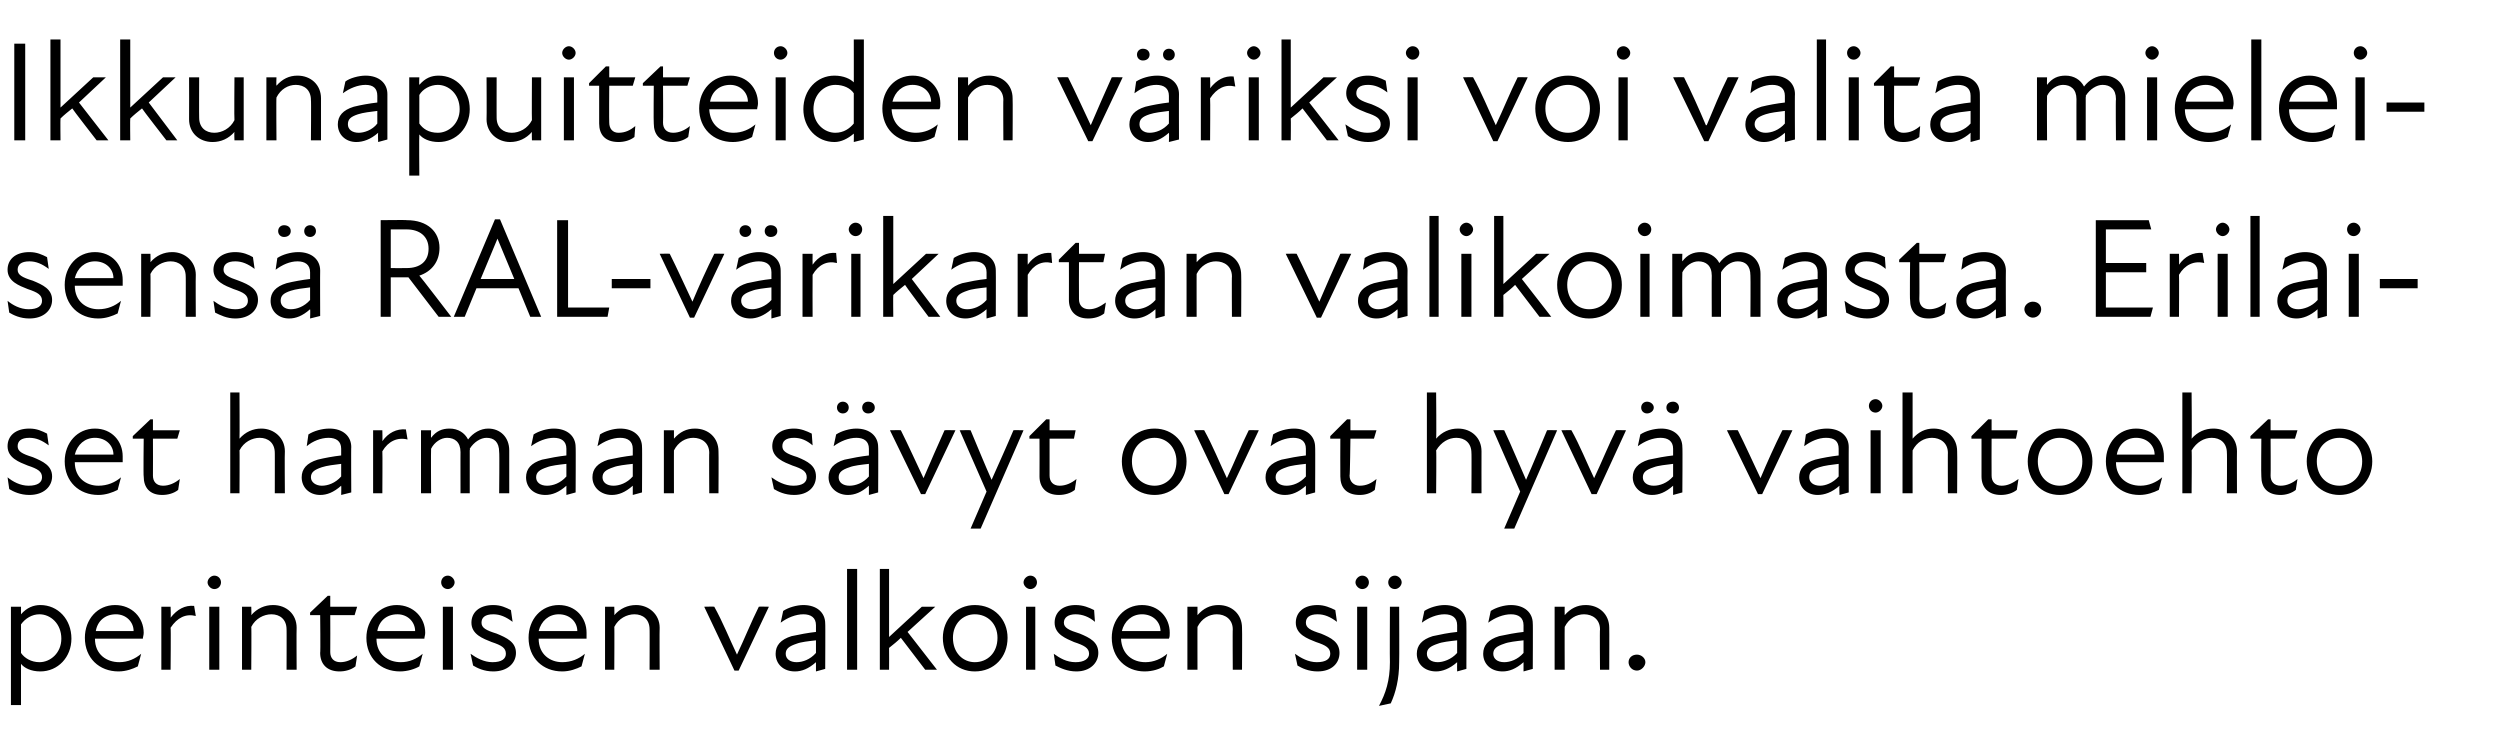 <?xml version="1.0" standalone="no"?>
<!DOCTYPE svg PUBLIC "-//W3C//DTD SVG 1.1//EN" "http://www.w3.org/Graphics/SVG/1.1/DTD/svg11.dtd">
<svg xmlns="http://www.w3.org/2000/svg" version="1.1" width="297.5px" height="89.3px" viewBox="0 -4 297.5 89.3" style="top:-4px">
  <desc>Ikkunapuitteiden v riksi voi valita mieleisens RAL v rikartan valikoimasta. Erilaiset harmaan s vyt ovat hyv vaihto...</desc>
  <defs/>
  <g id="Polygon234150">
    <path d="M 4.8 75.9 C 3.7 75.9 2.9 75.5 2.5 75 C 2.5 75.02 2.5 79.9 2.5 79.9 L 1.3 79.9 L 1.3 68.2 L 2.5 68.2 C 2.5 68.2 2.5 69.07 2.5 69.1 C 3.2 68.3 4 68 4.8 68 C 6.9 68 8.5 69.7 8.5 72 C 8.5 74.2 6.9 75.9 4.8 75.9 Z M 4.7 74.8 C 6 74.8 7.3 73.7 7.3 72 C 7.3 70.2 6 69.1 4.7 69.1 C 3.8 69.1 3 69.6 2.5 70.3 C 2.5 70.3 2.5 73.7 2.5 73.7 C 2.9 74.3 3.7 74.8 4.7 74.8 Z M 10.1 71.9 C 10.1 69.7 11.6 68 13.7 68 C 15.7 68 17.1 69.5 17.1 71.3 C 17.1 71.6 17 71.8 17 72 C 17 72 11.3 72 11.3 72 C 11.3 73.9 12.7 74.8 14.2 74.8 C 15.2 74.8 16.1 74.4 16.8 73.8 C 16.8 73.8 16.4 75.3 16.4 75.3 C 15.8 75.6 15 75.9 14.1 75.9 C 11.8 75.9 10.1 74.3 10.1 71.9 Z M 15.9 71.1 C 15.9 70 15 69.1 13.8 69.1 C 12.5 69.1 11.6 69.9 11.4 71.1 C 11.4 71.1 15.9 71.1 15.9 71.1 Z M 19.2 68.2 L 20.3 68.2 C 20.3 68.2 20.35 69.48 20.3 69.5 C 21.1 68.5 22 68 23.1 68.1 C 23.1 68.1 23.3 69.3 23.3 69.3 C 22.1 69 21.1 69.5 20.3 70.7 C 20.35 70.7 20.3 75.7 20.3 75.7 L 19.2 75.7 L 19.2 68.2 Z M 24.9 68.2 L 26.1 68.2 L 26.1 75.7 L 24.9 75.7 L 24.9 68.2 Z M 25.5 64.5 C 26 64.5 26.3 64.9 26.3 65.3 C 26.3 65.7 26 66.1 25.5 66.1 C 25.1 66.1 24.7 65.7 24.7 65.3 C 24.7 64.9 25.1 64.5 25.5 64.5 Z M 32.3 69.1 C 31.4 69.1 30.4 69.6 29.9 70.6 C 29.94 70.56 29.9 75.7 29.9 75.7 L 28.8 75.7 L 28.8 68.2 L 29.9 68.2 C 29.9 68.2 29.94 69.19 29.9 69.2 C 30.6 68.4 31.5 68 32.5 68 C 34.1 68 35.3 69.1 35.3 70.7 C 35.27 70.68 35.3 75.7 35.3 75.7 L 34.1 75.7 C 34.1 75.7 34.12 70.85 34.1 70.9 C 34.1 69.7 33.3 69.1 32.3 69.1 Z M 38.1 73.7 C 38.15 73.71 38.1 69.2 38.1 69.2 L 36.9 69.2 L 36.9 68.9 L 39 66.9 L 39.3 66.9 L 39.3 68.2 L 42.5 68.2 L 42.2 69.2 L 39.3 69.2 C 39.3 69.2 39.32 73.59 39.3 73.6 C 39.3 74.3 39.7 74.8 40.5 74.8 C 41.2 74.8 41.9 74.5 42.5 74 C 42.5 74 42.3 75.3 42.3 75.3 C 41.8 75.7 41.1 75.9 40.4 75.9 C 38.9 75.9 38.1 75 38.1 73.7 Z M 43.6 71.9 C 43.6 69.7 45.2 68 47.2 68 C 49.2 68 50.6 69.5 50.6 71.3 C 50.6 71.6 50.5 71.8 50.5 72 C 50.5 72 44.8 72 44.8 72 C 44.8 73.9 46.2 74.8 47.7 74.8 C 48.7 74.8 49.6 74.4 50.3 73.8 C 50.3 73.8 49.9 75.3 49.9 75.3 C 49.4 75.6 48.5 75.9 47.6 75.9 C 45.3 75.9 43.6 74.3 43.6 71.9 Z M 49.4 71.1 C 49.4 70 48.5 69.1 47.3 69.1 C 46 69.1 45.1 69.9 44.9 71.1 C 44.9 71.1 49.4 71.1 49.4 71.1 Z M 52.7 68.2 L 53.9 68.2 L 53.9 75.7 L 52.7 75.7 L 52.7 68.2 Z M 53.3 64.5 C 53.7 64.5 54.1 64.9 54.1 65.3 C 54.1 65.7 53.7 66.1 53.3 66.1 C 52.8 66.1 52.5 65.7 52.5 65.3 C 52.5 64.9 52.8 64.5 53.3 64.5 Z M 56.3 75.2 C 56.3 75.2 56 73.8 56 73.8 C 56.7 74.3 57.6 74.8 58.6 74.8 C 59.7 74.8 60.2 74.4 60.2 73.8 C 60.2 73.1 59.7 72.8 58.5 72.4 C 57.5 72 56.1 71.5 56.1 70.1 C 56.1 68.9 57 68 58.7 68 C 59.6 68 60.2 68.3 60.8 68.6 C 60.8 68.6 61 70 61 70 C 60.2 69.4 59.5 69.1 58.7 69.1 C 57.7 69.1 57.3 69.5 57.3 70.1 C 57.3 70.7 57.8 71 59.1 71.4 C 60.3 71.9 61.4 72.4 61.4 73.7 C 61.4 74.9 60.4 75.9 58.7 75.9 C 57.6 75.9 56.8 75.5 56.3 75.2 Z M 62.9 71.9 C 62.9 69.7 64.4 68 66.5 68 C 68.5 68 69.8 69.5 69.8 71.3 C 69.8 71.6 69.8 71.8 69.8 72 C 69.8 72 64.1 72 64.1 72 C 64.1 73.9 65.5 74.8 66.9 74.8 C 68 74.8 68.9 74.4 69.6 73.8 C 69.6 73.8 69.2 75.3 69.2 75.3 C 68.6 75.6 67.8 75.9 66.9 75.9 C 64.6 75.9 62.9 74.3 62.9 71.9 Z M 68.7 71.1 C 68.7 70 67.8 69.1 66.5 69.1 C 65.3 69.1 64.4 69.9 64.1 71.1 C 64.1 71.1 68.7 71.1 68.7 71.1 Z M 75.5 69.1 C 74.6 69.1 73.6 69.6 73.1 70.6 C 73.13 70.56 73.1 75.7 73.1 75.7 L 72 75.7 L 72 68.2 L 73.1 68.2 C 73.1 68.2 73.13 69.19 73.1 69.2 C 73.8 68.4 74.7 68 75.7 68 C 77.2 68 78.5 69.1 78.5 70.7 C 78.47 70.68 78.5 75.7 78.5 75.7 L 77.3 75.7 C 77.3 75.7 77.32 70.85 77.3 70.9 C 77.3 69.7 76.5 69.1 75.5 69.1 Z M 83.8 68.2 C 83.8 68.2 85.03 68.17 85 68.2 C 86 70 86.8 72 87.7 73.9 C 87.7 73.9 87.7 73.9 87.7 73.9 C 88.6 72 89.4 70 90.3 68.2 C 90.29 68.17 91.5 68.2 91.5 68.2 L 87.9 75.8 L 87.4 75.8 L 83.8 68.2 Z M 97.1 74.8 C 96.2 75.6 95.4 75.9 94.6 75.9 C 93.2 75.9 92.3 75 92.3 73.8 C 92.3 72.8 92.9 72.1 94.2 71.7 C 95.1 71.5 96.2 71.3 97.1 71.2 C 97.1 71.2 97.1 70.4 97.1 70.4 C 97.1 69.5 96.5 69.1 95.6 69.1 C 94.7 69.1 93.7 69.5 92.9 70.1 C 92.9 70.1 93.2 68.7 93.2 68.7 C 93.8 68.3 94.8 68 95.6 68 C 97.2 68 98.2 68.9 98.2 70.2 C 98.23 70.16 98.2 75.6 98.2 75.6 L 97.1 75.9 C 97.1 75.9 97.09 74.81 97.1 74.8 Z M 94.8 74.8 C 95.5 74.8 96.4 74.5 97.1 73.7 C 97.1 73.7 97.1 72.2 97.1 72.2 C 96.2 72.3 95.3 72.4 94.8 72.6 C 93.9 72.9 93.5 73.2 93.5 73.8 C 93.5 74.4 94 74.8 94.8 74.8 Z M 100.8 63.7 L 102 63.7 L 102 75.7 L 100.8 75.7 L 100.8 63.7 Z M 104.7 63.7 L 105.8 63.7 L 105.8 71.8 L 109.7 68.2 L 111.3 68.2 L 108 71.2 L 111.5 75.7 L 110.1 75.7 C 110.1 75.7 107.24 71.94 107.2 71.9 C 106.8 72.3 106.3 72.7 105.8 73.1 C 105.82 73.15 105.8 75.7 105.8 75.7 L 104.7 75.7 L 104.7 63.7 Z M 112.2 71.9 C 112.2 69.7 113.8 68 116 68 C 118.3 68 119.9 69.7 119.9 71.9 C 119.9 74.2 118.3 75.9 116 75.9 C 113.8 75.9 112.2 74.2 112.2 71.9 Z M 116 74.8 C 117.5 74.8 118.7 73.7 118.7 71.9 C 118.7 70.2 117.5 69.1 116 69.1 C 114.6 69.1 113.4 70.2 113.4 71.9 C 113.4 73.7 114.6 74.8 116 74.8 Z M 122.1 68.2 L 123.2 68.2 L 123.2 75.7 L 122.1 75.7 L 122.1 68.2 Z M 122.6 64.5 C 123.1 64.5 123.4 64.9 123.4 65.3 C 123.4 65.7 123.1 66.1 122.6 66.1 C 122.2 66.1 121.8 65.7 121.8 65.3 C 121.8 64.9 122.2 64.5 122.6 64.5 Z M 125.6 75.2 C 125.6 75.2 125.4 73.8 125.4 73.8 C 126.1 74.3 126.9 74.8 128 74.8 C 129 74.8 129.6 74.4 129.6 73.8 C 129.6 73.1 129 72.8 127.8 72.4 C 126.9 72 125.5 71.5 125.5 70.1 C 125.5 68.9 126.4 68 128 68 C 128.9 68 129.6 68.3 130.2 68.6 C 130.2 68.6 130.3 70 130.3 70 C 129.6 69.4 128.8 69.1 128 69.1 C 127.1 69.1 126.6 69.5 126.6 70.1 C 126.6 70.7 127.2 71 128.5 71.4 C 129.7 71.9 130.7 72.4 130.7 73.7 C 130.7 74.9 129.7 75.9 128.1 75.9 C 127 75.9 126.2 75.5 125.6 75.2 Z M 132.3 71.9 C 132.3 69.7 133.8 68 135.9 68 C 137.9 68 139.2 69.5 139.2 71.3 C 139.2 71.6 139.2 71.8 139.1 72 C 139.1 72 133.4 72 133.4 72 C 133.5 73.9 134.8 74.8 136.3 74.8 C 137.3 74.8 138.2 74.4 138.9 73.8 C 138.9 73.8 138.5 75.3 138.5 75.3 C 138 75.6 137.2 75.9 136.2 75.9 C 134 75.9 132.3 74.3 132.3 71.9 Z M 138.1 71.1 C 138.1 70 137.2 69.1 135.9 69.1 C 134.7 69.1 133.8 69.9 133.5 71.1 C 133.5 71.1 138.1 71.1 138.1 71.1 Z M 144.8 69.1 C 143.9 69.1 143 69.6 142.5 70.6 C 142.49 70.56 142.5 75.7 142.5 75.7 L 141.3 75.7 L 141.3 68.2 L 142.5 68.2 C 142.5 68.2 142.49 69.19 142.5 69.2 C 143.2 68.4 144 68 145 68 C 146.6 68 147.8 69.1 147.8 70.7 C 147.83 70.68 147.8 75.7 147.8 75.7 L 146.7 75.7 C 146.7 75.7 146.67 70.85 146.7 70.9 C 146.7 69.7 145.8 69.1 144.8 69.1 Z M 154.4 75.2 C 154.4 75.2 154.1 73.8 154.1 73.8 C 154.8 74.3 155.7 74.8 156.7 74.8 C 157.8 74.8 158.3 74.4 158.3 73.8 C 158.3 73.1 157.8 72.8 156.6 72.4 C 155.6 72 154.2 71.5 154.2 70.1 C 154.2 68.9 155.1 68 156.8 68 C 157.6 68 158.3 68.3 158.9 68.6 C 158.9 68.6 159.1 70 159.1 70 C 158.3 69.4 157.6 69.1 156.8 69.1 C 155.8 69.1 155.4 69.5 155.4 70.1 C 155.4 70.7 155.9 71 157.2 71.4 C 158.4 71.9 159.4 72.4 159.4 73.7 C 159.4 74.9 158.5 75.9 156.8 75.9 C 155.7 75.9 154.9 75.5 154.4 75.2 Z M 161.5 68.2 L 162.7 68.2 L 162.7 75.7 L 161.5 75.7 L 161.5 68.2 Z M 162.1 64.5 C 162.6 64.5 162.9 64.9 162.9 65.3 C 162.9 65.7 162.6 66.1 162.1 66.1 C 161.7 66.1 161.3 65.7 161.3 65.3 C 161.3 64.9 161.7 64.5 162.1 64.5 Z M 165.2 65.3 C 165.2 64.9 165.5 64.5 166 64.5 C 166.4 64.5 166.8 64.9 166.8 65.3 C 166.8 65.7 166.4 66.1 166 66.1 C 165.5 66.1 165.2 65.7 165.2 65.3 Z M 165.4 74.8 C 165.37 74.83 165.4 68.2 165.4 68.2 L 166.5 68.2 C 166.5 68.2 166.53 74.83 166.5 74.8 C 166.5 76.8 166.1 78.4 165.5 79.7 C 165.5 79.7 164.1 80 164.1 80 C 164.9 78.5 165.4 77 165.4 74.8 Z M 173.4 74.8 C 172.5 75.6 171.6 75.9 170.9 75.9 C 169.5 75.9 168.6 75 168.6 73.8 C 168.6 72.8 169.2 72.1 170.5 71.7 C 171.4 71.5 172.4 71.3 173.4 71.2 C 173.4 71.2 173.4 70.4 173.4 70.4 C 173.4 69.5 172.8 69.1 171.9 69.1 C 171 69.1 170 69.5 169.2 70.1 C 169.2 70.1 169.5 68.7 169.5 68.7 C 170.1 68.3 171.1 68 171.9 68 C 173.5 68 174.5 68.9 174.5 70.2 C 174.52 70.16 174.5 75.6 174.5 75.6 L 173.4 75.9 C 173.4 75.9 173.38 74.81 173.4 74.8 Z M 171.1 74.8 C 171.7 74.8 172.7 74.5 173.4 73.7 C 173.4 73.7 173.4 72.2 173.4 72.2 C 172.5 72.3 171.6 72.4 171.1 72.6 C 170.2 72.9 169.8 73.2 169.8 73.8 C 169.8 74.4 170.3 74.8 171.1 74.8 Z M 181.3 74.8 C 180.4 75.6 179.6 75.9 178.8 75.9 C 177.4 75.9 176.5 75 176.5 73.8 C 176.5 72.8 177.1 72.1 178.4 71.7 C 179.3 71.5 180.4 71.3 181.3 71.2 C 181.3 71.2 181.3 70.4 181.3 70.4 C 181.3 69.5 180.7 69.1 179.8 69.1 C 178.9 69.1 177.9 69.5 177.1 70.1 C 177.1 70.1 177.4 68.7 177.4 68.7 C 178 68.3 179 68 179.8 68 C 181.4 68 182.4 68.9 182.4 70.2 C 182.43 70.16 182.4 75.6 182.4 75.6 L 181.3 75.9 C 181.3 75.9 181.29 74.81 181.3 74.8 Z M 179 74.8 C 179.7 74.8 180.6 74.5 181.3 73.7 C 181.3 73.7 181.3 72.2 181.3 72.2 C 180.4 72.3 179.5 72.4 179 72.6 C 178.1 72.9 177.7 73.2 177.7 73.8 C 177.7 74.4 178.2 74.8 179 74.8 Z M 188.5 69.1 C 187.6 69.1 186.7 69.6 186.2 70.6 C 186.18 70.56 186.2 75.7 186.2 75.7 L 185 75.7 L 185 68.2 L 186.2 68.2 C 186.2 68.2 186.18 69.19 186.2 69.2 C 186.9 68.4 187.7 68 188.7 68 C 190.3 68 191.5 69.1 191.5 70.7 C 191.52 70.68 191.5 75.7 191.5 75.7 L 190.4 75.7 C 190.4 75.7 190.36 70.85 190.4 70.9 C 190.4 69.7 189.5 69.1 188.5 69.1 Z M 193.8 74.8 C 193.8 74.3 194.2 73.9 194.8 73.9 C 195.3 73.9 195.8 74.3 195.8 74.8 C 195.8 75.3 195.3 75.8 194.8 75.8 C 194.2 75.8 193.8 75.3 193.8 74.8 Z " stroke="none" fill="#000"/>
  </g>
  <g id="Polygon234149">
    <path d="M 1.1 54.2 C 1.1 54.2 0.9 52.8 0.9 52.8 C 1.5 53.3 2.4 53.8 3.4 53.8 C 4.5 53.8 5 53.4 5 52.8 C 5 52.1 4.5 51.8 3.3 51.4 C 2.3 51 0.9 50.5 0.9 49.1 C 0.9 47.9 1.8 47 3.5 47 C 4.4 47 5 47.3 5.6 47.6 C 5.6 47.6 5.8 49 5.8 49 C 5 48.4 4.3 48.1 3.5 48.1 C 2.5 48.1 2.1 48.5 2.1 49.1 C 2.1 49.7 2.6 50 3.9 50.4 C 5.1 50.9 6.2 51.4 6.2 52.7 C 6.2 53.9 5.2 54.9 3.5 54.9 C 2.4 54.9 1.6 54.5 1.1 54.2 Z M 7.7 50.9 C 7.7 48.7 9.2 47 11.3 47 C 13.3 47 14.6 48.5 14.6 50.3 C 14.6 50.6 14.6 50.8 14.6 51 C 14.6 51 8.9 51 8.9 51 C 8.9 52.9 10.3 53.8 11.7 53.8 C 12.8 53.8 13.7 53.4 14.4 52.8 C 14.4 52.8 14 54.3 14 54.3 C 13.4 54.6 12.6 54.9 11.7 54.9 C 9.4 54.9 7.7 53.3 7.7 50.9 Z M 13.5 50.1 C 13.5 49 12.6 48.1 11.3 48.1 C 10.1 48.1 9.2 48.9 8.9 50.1 C 8.9 50.1 13.5 50.1 13.5 50.1 Z M 17.1 52.7 C 17.05 52.71 17.1 48.2 17.1 48.2 L 15.8 48.2 L 15.8 47.9 L 17.9 45.9 L 18.2 45.9 L 18.2 47.2 L 21.4 47.2 L 21.1 48.2 L 18.2 48.2 C 18.2 48.2 18.22 52.59 18.2 52.6 C 18.2 53.3 18.6 53.8 19.4 53.8 C 20.1 53.8 20.8 53.5 21.4 53 C 21.4 53 21.2 54.3 21.2 54.3 C 20.7 54.7 20 54.9 19.3 54.9 C 17.8 54.9 17.1 54 17.1 52.7 Z M 30.9 48.1 C 30 48.1 29 48.6 28.5 49.6 C 28.53 49.56 28.5 54.7 28.5 54.7 L 27.4 54.7 L 27.4 42.7 L 28.5 42.7 C 28.5 42.7 28.53 48.19 28.5 48.2 C 29.2 47.4 30.1 47 31.1 47 C 32.6 47 33.9 48.1 33.9 49.7 C 33.86 49.68 33.9 54.7 33.9 54.7 L 32.7 54.7 C 32.7 54.7 32.71 49.85 32.7 49.9 C 32.7 48.7 31.9 48.1 30.9 48.1 Z M 40.6 53.8 C 39.7 54.6 38.9 54.9 38.1 54.9 C 36.8 54.9 35.9 54 35.9 52.8 C 35.9 51.8 36.5 51.1 37.8 50.7 C 38.6 50.5 39.7 50.3 40.6 50.2 C 40.6 50.2 40.6 49.4 40.6 49.4 C 40.6 48.5 40 48.1 39.1 48.1 C 38.2 48.1 37.2 48.5 36.5 49.1 C 36.5 49.1 36.7 47.7 36.7 47.7 C 37.3 47.3 38.3 47 39.2 47 C 40.8 47 41.8 47.9 41.8 49.2 C 41.77 49.16 41.8 54.6 41.8 54.6 L 40.6 54.9 C 40.6 54.9 40.63 53.81 40.6 53.8 Z M 38.3 53.8 C 39 53.8 39.9 53.5 40.6 52.7 C 40.6 52.7 40.6 51.2 40.6 51.2 C 39.8 51.3 38.9 51.4 38.3 51.6 C 37.4 51.9 37 52.2 37 52.8 C 37 53.4 37.6 53.8 38.3 53.8 Z M 44.4 47.2 L 45.5 47.2 C 45.5 47.2 45.53 48.48 45.5 48.5 C 46.2 47.5 47.2 47 48.3 47.1 C 48.3 47.1 48.5 48.3 48.5 48.3 C 47.3 48 46.2 48.5 45.5 49.7 C 45.53 49.7 45.5 54.7 45.5 54.7 L 44.4 54.7 L 44.4 47.2 Z M 50.1 47.2 L 51.3 47.2 C 51.3 47.2 51.27 48.1 51.3 48.1 C 51.9 47.3 52.6 47 53.5 47 C 54.5 47 55.3 47.5 55.7 48.3 C 56.3 47.5 57.2 47 58.1 47 C 59.5 47 60.6 48 60.6 49.6 C 60.6 49.6 60.6 54.7 60.6 54.7 L 59.4 54.7 C 59.4 54.7 59.45 49.77 59.4 49.8 C 59.4 48.6 58.8 48.1 57.9 48.1 C 57.2 48.1 56.4 48.6 55.9 49.4 C 55.95 49.41 55.9 49.6 55.9 49.6 L 55.9 54.7 L 54.8 54.7 C 54.8 54.7 54.79 49.77 54.8 49.8 C 54.8 48.6 54.1 48.1 53.2 48.1 C 52.5 48.1 51.7 48.6 51.3 49.4 C 51.27 49.45 51.3 54.7 51.3 54.7 L 50.1 54.7 L 50.1 47.2 Z M 67.4 53.8 C 66.5 54.6 65.7 54.9 64.9 54.9 C 63.5 54.9 62.6 54 62.6 52.8 C 62.6 51.8 63.2 51.1 64.5 50.7 C 65.4 50.5 66.5 50.3 67.4 50.2 C 67.4 50.2 67.4 49.4 67.4 49.4 C 67.4 48.5 66.8 48.1 65.9 48.1 C 65 48.1 64 48.5 63.2 49.1 C 63.2 49.1 63.5 47.7 63.5 47.7 C 64.1 47.3 65.1 47 65.9 47 C 67.5 47 68.5 47.9 68.5 49.2 C 68.53 49.16 68.5 54.6 68.5 54.6 L 67.4 54.9 C 67.4 54.9 67.39 53.81 67.4 53.8 Z M 65.1 53.8 C 65.8 53.8 66.7 53.5 67.4 52.7 C 67.4 52.7 67.4 51.2 67.4 51.2 C 66.5 51.3 65.6 51.4 65.1 51.6 C 64.2 51.9 63.8 52.2 63.8 52.8 C 63.8 53.4 64.3 53.8 65.1 53.8 Z M 75.3 53.8 C 74.4 54.6 73.6 54.9 72.8 54.9 C 71.5 54.9 70.5 54 70.5 52.8 C 70.5 51.8 71.1 51.1 72.4 50.7 C 73.3 50.5 74.4 50.3 75.3 50.2 C 75.3 50.2 75.3 49.4 75.3 49.4 C 75.3 48.5 74.7 48.1 73.8 48.1 C 72.9 48.1 71.9 48.5 71.1 49.1 C 71.1 49.1 71.4 47.7 71.4 47.7 C 72 47.3 73 47 73.8 47 C 75.4 47 76.4 47.9 76.4 49.2 C 76.43 49.16 76.4 54.6 76.4 54.6 L 75.3 54.9 C 75.3 54.9 75.29 53.81 75.3 53.8 Z M 73 53.8 C 73.7 53.8 74.6 53.5 75.3 52.7 C 75.3 52.7 75.3 51.2 75.3 51.2 C 74.4 51.3 73.5 51.4 73 51.6 C 72.1 51.9 71.7 52.2 71.7 52.8 C 71.7 53.4 72.2 53.8 73 53.8 Z M 82.5 48.1 C 81.6 48.1 80.7 48.6 80.2 49.6 C 80.19 49.56 80.2 54.7 80.2 54.7 L 79 54.7 L 79 47.2 L 80.2 47.2 C 80.2 47.2 80.19 48.19 80.2 48.2 C 80.9 47.4 81.7 47 82.7 47 C 84.3 47 85.5 48.1 85.5 49.7 C 85.53 49.68 85.5 54.7 85.5 54.7 L 84.4 54.7 C 84.4 54.7 84.37 49.85 84.4 49.9 C 84.4 48.7 83.5 48.1 82.5 48.1 Z M 92.1 54.2 C 92.1 54.2 91.8 52.8 91.8 52.8 C 92.5 53.3 93.4 53.8 94.4 53.8 C 95.5 53.8 96 53.4 96 52.8 C 96 52.1 95.5 51.8 94.3 51.4 C 93.3 51 91.9 50.5 91.9 49.1 C 91.9 47.9 92.8 47 94.5 47 C 95.3 47 96 47.3 96.6 47.6 C 96.6 47.6 96.7 49 96.7 49 C 96 48.4 95.3 48.1 94.5 48.1 C 93.5 48.1 93.1 48.5 93.1 49.1 C 93.1 49.7 93.6 50 94.9 50.4 C 96.1 50.9 97.1 51.4 97.1 52.7 C 97.1 53.9 96.2 54.9 94.5 54.9 C 93.4 54.9 92.6 54.5 92.1 54.2 Z M 103.4 53.8 C 102.5 54.6 101.7 54.9 100.9 54.9 C 99.6 54.9 98.6 54 98.6 52.8 C 98.6 51.8 99.2 51.1 100.5 50.7 C 101.4 50.5 102.5 50.3 103.4 50.2 C 103.4 50.2 103.4 49.4 103.4 49.4 C 103.4 48.5 102.8 48.1 101.9 48.1 C 101 48.1 100 48.5 99.2 49.1 C 99.2 49.1 99.5 47.7 99.5 47.7 C 100.1 47.3 101.1 47 101.9 47 C 103.5 47 104.5 47.9 104.5 49.2 C 104.53 49.16 104.5 54.6 104.5 54.6 L 103.4 54.9 C 103.4 54.9 103.39 53.81 103.4 53.8 Z M 100.3 43.8 C 100.7 43.8 101 44.1 101 44.5 C 101 44.9 100.7 45.2 100.3 45.2 C 99.9 45.2 99.6 44.9 99.6 44.5 C 99.6 44.1 99.9 43.8 100.3 43.8 Z M 101.1 53.8 C 101.8 53.8 102.7 53.5 103.4 52.7 C 103.4 52.7 103.4 51.2 103.4 51.2 C 102.5 51.3 101.6 51.4 101.1 51.6 C 100.2 51.9 99.8 52.2 99.8 52.8 C 99.8 53.4 100.3 53.8 101.1 53.8 Z M 103.3 43.8 C 103.8 43.8 104.1 44.1 104.1 44.5 C 104.1 44.9 103.8 45.2 103.3 45.2 C 102.9 45.2 102.6 44.9 102.6 44.5 C 102.6 44.1 102.9 43.8 103.3 43.8 Z M 105.9 47.2 C 105.9 47.2 107.18 47.17 107.2 47.2 C 108.1 49 109 51 109.9 52.9 C 109.9 52.9 109.9 52.9 109.9 52.9 C 110.7 51 111.6 49 112.4 47.2 C 112.44 47.17 113.7 47.2 113.7 47.2 L 110.1 54.8 L 109.6 54.8 L 105.9 47.2 Z M 117.4 54.5 L 114.2 47.2 C 114.2 47.2 115.48 47.17 115.5 47.2 C 116.3 49.1 117.2 51.3 118 53.1 C 118.8 51.3 119.8 49.1 120.6 47.2 C 120.58 47.17 121.8 47.2 121.8 47.2 L 116.7 58.9 L 115.5 58.9 L 117.4 54.5 Z M 123.7 52.7 C 123.72 52.71 123.7 48.2 123.7 48.2 L 122.5 48.2 L 122.5 47.9 L 124.5 45.9 L 124.9 45.9 L 124.9 47.2 L 128 47.2 L 127.8 48.2 L 124.9 48.2 C 124.9 48.2 124.9 52.59 124.9 52.6 C 124.9 53.3 125.3 53.8 126.1 53.8 C 126.8 53.8 127.5 53.5 128.1 53 C 128.1 53 127.9 54.3 127.9 54.3 C 127.4 54.7 126.7 54.9 126 54.9 C 124.5 54.9 123.7 54 123.7 52.7 Z M 133.5 50.9 C 133.5 48.7 135.1 47 137.4 47 C 139.6 47 141.2 48.7 141.2 50.9 C 141.2 53.2 139.6 54.9 137.4 54.9 C 135.1 54.9 133.5 53.2 133.5 50.9 Z M 137.4 53.8 C 138.8 53.8 140 52.7 140 50.9 C 140 49.2 138.8 48.1 137.4 48.1 C 135.9 48.1 134.7 49.2 134.7 50.9 C 134.7 52.7 135.9 53.8 137.4 53.8 Z M 142.1 47.2 C 142.1 47.2 143.34 47.17 143.3 47.2 C 144.3 49 145.1 51 146 52.9 C 146 52.9 146 52.9 146 52.9 C 146.9 51 147.7 49 148.6 47.2 C 148.6 47.17 149.8 47.2 149.8 47.2 L 146.2 54.8 L 145.7 54.8 L 142.1 47.2 Z M 155.4 53.8 C 154.5 54.6 153.7 54.9 152.9 54.9 C 151.6 54.9 150.6 54 150.6 52.8 C 150.6 51.8 151.2 51.1 152.5 50.7 C 153.4 50.5 154.5 50.3 155.4 50.2 C 155.4 50.2 155.4 49.4 155.4 49.4 C 155.4 48.5 154.8 48.1 153.9 48.1 C 153 48.1 152 48.5 151.2 49.1 C 151.2 49.1 151.5 47.7 151.5 47.7 C 152.1 47.3 153.1 47 154 47 C 155.5 47 156.5 47.9 156.5 49.2 C 156.53 49.16 156.5 54.6 156.5 54.6 L 155.4 54.9 C 155.4 54.9 155.4 53.81 155.4 53.8 Z M 153.1 53.8 C 153.8 53.8 154.7 53.5 155.4 52.7 C 155.4 52.7 155.4 51.2 155.4 51.2 C 154.5 51.3 153.6 51.4 153.1 51.6 C 152.2 51.9 151.8 52.2 151.8 52.8 C 151.8 53.4 152.3 53.8 153.1 53.8 Z M 159.5 52.7 C 159.48 52.71 159.5 48.2 159.5 48.2 L 158.3 48.2 L 158.3 47.9 L 160.3 45.9 L 160.7 45.9 L 160.7 47.2 L 163.8 47.2 L 163.5 48.2 L 160.7 48.2 C 160.7 48.2 160.65 52.59 160.6 52.6 C 160.6 53.3 161.1 53.8 161.8 53.8 C 162.6 53.8 163.2 53.5 163.8 53 C 163.8 53 163.6 54.3 163.6 54.3 C 163.1 54.7 162.5 54.9 161.8 54.9 C 160.2 54.9 159.5 54 159.5 52.7 Z M 173.3 48.1 C 172.4 48.1 171.5 48.6 170.9 49.6 C 170.95 49.56 170.9 54.7 170.9 54.7 L 169.8 54.7 L 169.8 42.7 L 170.9 42.7 C 170.9 42.7 170.95 48.19 170.9 48.2 C 171.6 47.4 172.5 47 173.5 47 C 175.1 47 176.3 48.1 176.3 49.7 C 176.29 49.68 176.3 54.7 176.3 54.7 L 175.1 54.7 C 175.1 54.7 175.13 49.85 175.1 49.9 C 175.1 48.7 174.3 48.1 173.3 48.1 Z M 180.9 54.5 L 177.7 47.2 C 177.7 47.2 179.01 47.17 179 47.2 C 179.9 49.1 180.8 51.3 181.6 53.1 C 182.4 51.3 183.3 49.1 184.1 47.2 C 184.11 47.17 185.3 47.2 185.3 47.2 L 180.2 58.9 L 179 58.9 L 180.9 54.5 Z M 185.8 47.2 C 185.8 47.2 187.05 47.17 187 47.2 C 188 49 188.8 51 189.7 52.9 C 189.7 52.9 189.7 52.9 189.7 52.9 C 190.6 51 191.4 49 192.3 47.2 C 192.3 47.17 193.5 47.2 193.5 47.2 L 190 54.8 L 189.4 54.8 L 185.8 47.2 Z M 199.1 53.8 C 198.2 54.6 197.4 54.9 196.6 54.9 C 195.3 54.9 194.3 54 194.3 52.8 C 194.3 51.8 194.9 51.1 196.2 50.7 C 197.1 50.5 198.2 50.3 199.1 50.2 C 199.1 50.2 199.1 49.4 199.1 49.4 C 199.1 48.5 198.5 48.1 197.6 48.1 C 196.7 48.1 195.7 48.5 194.9 49.1 C 194.9 49.1 195.2 47.7 195.2 47.7 C 195.8 47.3 196.8 47 197.7 47 C 199.2 47 200.2 47.9 200.2 49.2 C 200.24 49.16 200.2 54.6 200.2 54.6 L 199.1 54.9 C 199.1 54.9 199.1 53.81 199.1 53.8 Z M 196 43.8 C 196.4 43.8 196.8 44.1 196.8 44.5 C 196.8 44.9 196.4 45.2 196 45.2 C 195.6 45.2 195.3 44.9 195.3 44.5 C 195.3 44.1 195.6 43.8 196 43.8 Z M 196.8 53.8 C 197.5 53.8 198.4 53.5 199.1 52.7 C 199.1 52.7 199.1 51.2 199.1 51.2 C 198.3 51.3 197.3 51.4 196.8 51.6 C 195.9 51.9 195.5 52.2 195.5 52.8 C 195.5 53.4 196 53.8 196.8 53.8 Z M 199.1 43.8 C 199.5 43.8 199.8 44.1 199.8 44.5 C 199.8 44.9 199.5 45.2 199.1 45.2 C 198.6 45.2 198.3 44.9 198.3 44.5 C 198.3 44.1 198.6 43.8 199.1 43.8 Z M 205.5 47.2 C 205.5 47.2 206.8 47.17 206.8 47.2 C 207.7 49 208.6 51 209.5 52.9 C 209.5 52.9 209.5 52.9 209.5 52.9 C 210.3 51 211.2 49 212.1 47.2 C 212.06 47.17 213.3 47.2 213.3 47.2 L 209.7 54.8 L 209.2 54.8 L 205.5 47.2 Z M 218.9 53.8 C 218 54.6 217.1 54.9 216.3 54.9 C 215 54.9 214.1 54 214.1 52.8 C 214.1 51.8 214.7 51.1 216 50.7 C 216.8 50.5 217.9 50.3 218.8 50.2 C 218.8 50.2 218.8 49.4 218.8 49.4 C 218.8 48.5 218.3 48.1 217.3 48.1 C 216.4 48.1 215.5 48.5 214.7 49.1 C 214.7 49.1 214.9 47.7 214.9 47.7 C 215.5 47.3 216.5 47 217.4 47 C 219 47 220 47.9 220 49.2 C 219.99 49.16 220 54.6 220 54.6 L 218.9 54.9 C 218.9 54.9 218.86 53.81 218.9 53.8 Z M 216.6 53.8 C 217.2 53.8 218.1 53.5 218.8 52.7 C 218.8 52.7 218.8 51.2 218.8 51.2 C 218 51.3 217.1 51.4 216.5 51.6 C 215.6 51.9 215.3 52.2 215.3 52.8 C 215.3 53.4 215.8 53.8 216.6 53.8 Z M 222.6 47.2 L 223.8 47.2 L 223.8 54.7 L 222.6 54.7 L 222.6 47.2 Z M 223.2 43.5 C 223.6 43.5 224 43.9 224 44.3 C 224 44.7 223.6 45.1 223.2 45.1 C 222.7 45.1 222.4 44.7 222.4 44.3 C 222.4 43.9 222.7 43.5 223.2 43.5 Z M 229.9 48.1 C 229 48.1 228.1 48.6 227.6 49.6 C 227.59 49.56 227.6 54.7 227.6 54.7 L 226.4 54.7 L 226.4 42.7 L 227.6 42.7 C 227.6 42.7 227.59 48.19 227.6 48.2 C 228.3 47.4 229.1 47 230.1 47 C 231.7 47 232.9 48.1 232.9 49.7 C 232.93 49.68 232.9 54.7 232.9 54.7 L 231.8 54.7 C 231.8 54.7 231.78 49.85 231.8 49.9 C 231.8 48.7 230.9 48.1 229.9 48.1 Z M 235.8 52.7 C 235.8 52.71 235.8 48.2 235.8 48.2 L 234.6 48.2 L 234.6 47.9 L 236.6 45.9 L 237 45.9 L 237 47.2 L 240.1 47.2 L 239.9 48.2 L 237 48.2 C 237 48.2 236.98 52.59 237 52.6 C 237 53.3 237.4 53.8 238.2 53.8 C 238.9 53.8 239.5 53.5 240.2 53 C 240.2 53 240 54.3 240 54.3 C 239.5 54.7 238.8 54.9 238.1 54.9 C 236.6 54.9 235.8 54 235.8 52.7 Z M 241.3 50.9 C 241.3 48.7 242.9 47 245.1 47 C 247.4 47 249 48.7 249 50.9 C 249 53.2 247.4 54.9 245.1 54.9 C 242.9 54.9 241.3 53.2 241.3 50.9 Z M 245.1 53.8 C 246.6 53.8 247.8 52.7 247.8 50.9 C 247.8 49.2 246.6 48.1 245.1 48.1 C 243.7 48.1 242.5 49.2 242.5 50.9 C 242.5 52.7 243.7 53.8 245.1 53.8 Z M 250.6 50.9 C 250.6 48.7 252.1 47 254.2 47 C 256.2 47 257.5 48.5 257.5 50.3 C 257.5 50.6 257.5 50.8 257.5 51 C 257.5 51 251.8 51 251.8 51 C 251.8 52.9 253.2 53.8 254.7 53.8 C 255.7 53.8 256.6 53.4 257.3 52.8 C 257.3 52.8 256.9 54.3 256.9 54.3 C 256.3 54.6 255.5 54.9 254.6 54.9 C 252.3 54.9 250.6 53.3 250.6 50.9 Z M 256.4 50.1 C 256.4 49 255.5 48.1 254.2 48.1 C 253 48.1 252.1 48.9 251.9 50.1 C 251.9 50.1 256.4 50.1 256.4 50.1 Z M 263.2 48.1 C 262.3 48.1 261.4 48.6 260.8 49.6 C 260.85 49.56 260.8 54.7 260.8 54.7 L 259.7 54.7 L 259.7 42.7 L 260.8 42.7 C 260.8 42.7 260.85 48.19 260.8 48.2 C 261.5 47.4 262.4 47 263.4 47 C 265 47 266.2 48.1 266.2 49.7 C 266.18 49.68 266.2 54.7 266.2 54.7 L 265 54.7 C 265 54.7 265.03 49.85 265 49.9 C 265 48.7 264.2 48.1 263.2 48.1 Z M 269.1 52.7 C 269.06 52.71 269.1 48.2 269.1 48.2 L 267.8 48.2 L 267.8 47.9 L 269.9 45.9 L 270.2 45.9 L 270.2 47.2 L 273.4 47.2 L 273.1 48.2 L 270.2 48.2 C 270.2 48.2 270.23 52.59 270.2 52.6 C 270.2 53.3 270.6 53.8 271.4 53.8 C 272.1 53.8 272.8 53.5 273.4 53 C 273.4 53 273.2 54.3 273.2 54.3 C 272.7 54.7 272 54.9 271.4 54.9 C 269.8 54.9 269.1 54 269.1 52.7 Z M 274.5 50.9 C 274.5 48.7 276.2 47 278.4 47 C 280.6 47 282.3 48.7 282.3 50.9 C 282.3 53.2 280.6 54.9 278.4 54.9 C 276.2 54.9 274.5 53.2 274.5 50.9 Z M 278.4 53.8 C 279.9 53.8 281.1 52.7 281.1 50.9 C 281.1 49.2 279.9 48.1 278.4 48.1 C 276.9 48.1 275.7 49.2 275.7 50.9 C 275.7 52.7 276.9 53.8 278.4 53.8 Z " stroke="none" fill="#000"/>
  </g>
  <g id="Polygon234148">
    <path d="M 1.1 33.2 C 1.1 33.2 0.9 31.8 0.9 31.8 C 1.5 32.3 2.4 32.8 3.4 32.8 C 4.5 32.8 5 32.4 5 31.8 C 5 31.1 4.5 30.8 3.3 30.4 C 2.3 30 0.9 29.5 0.9 28.1 C 0.9 26.9 1.8 26 3.5 26 C 4.4 26 5 26.3 5.6 26.6 C 5.6 26.6 5.8 28 5.8 28 C 5 27.4 4.3 27.1 3.5 27.1 C 2.5 27.1 2.1 27.5 2.1 28.1 C 2.1 28.7 2.6 29 3.9 29.4 C 5.1 29.9 6.2 30.4 6.2 31.7 C 6.2 32.9 5.2 33.9 3.5 33.9 C 2.4 33.9 1.6 33.5 1.1 33.2 Z M 7.7 29.9 C 7.7 27.7 9.2 26 11.3 26 C 13.3 26 14.6 27.5 14.6 29.3 C 14.6 29.6 14.6 29.8 14.6 30 C 14.6 30 8.9 30 8.9 30 C 8.9 31.9 10.3 32.8 11.7 32.8 C 12.8 32.8 13.7 32.4 14.4 31.8 C 14.4 31.8 14 33.3 14 33.3 C 13.4 33.6 12.6 33.9 11.7 33.9 C 9.4 33.9 7.7 32.3 7.7 29.9 Z M 13.5 29.1 C 13.5 28 12.6 27.1 11.3 27.1 C 10.1 27.1 9.2 27.9 8.9 29.1 C 8.9 29.1 13.5 29.1 13.5 29.1 Z M 20.3 27.1 C 19.4 27.1 18.4 27.6 17.9 28.6 C 17.93 28.56 17.9 33.7 17.9 33.7 L 16.8 33.7 L 16.8 26.2 L 17.9 26.2 C 17.9 26.2 17.93 27.19 17.9 27.2 C 18.6 26.4 19.5 26 20.5 26 C 22 26 23.3 27.1 23.3 28.7 C 23.27 28.68 23.3 33.7 23.3 33.7 L 22.1 33.7 C 22.1 33.7 22.12 28.85 22.1 28.9 C 22.1 27.7 21.3 27.1 20.3 27.1 Z M 25.6 33.2 C 25.6 33.2 25.4 31.8 25.4 31.8 C 26.1 32.3 26.9 32.8 28 32.8 C 29 32.8 29.5 32.4 29.5 31.8 C 29.5 31.1 29 30.8 27.8 30.4 C 26.8 30 25.4 29.5 25.4 28.1 C 25.4 26.9 26.4 26 28 26 C 28.9 26 29.6 26.3 30.1 26.6 C 30.1 26.6 30.3 28 30.3 28 C 29.5 27.4 28.8 27.1 28 27.1 C 27 27.1 26.6 27.5 26.6 28.1 C 26.6 28.7 27.2 29 28.4 29.4 C 29.7 29.9 30.7 30.4 30.7 31.7 C 30.7 32.9 29.7 33.9 28 33.9 C 27 33.9 26.2 33.5 25.6 33.2 Z M 36.9 32.8 C 36 33.6 35.2 33.9 34.4 33.9 C 33.1 33.9 32.2 33 32.2 31.8 C 32.2 30.8 32.8 30.1 34.1 29.7 C 34.9 29.5 36 29.3 36.9 29.2 C 36.9 29.2 36.9 28.4 36.9 28.4 C 36.9 27.5 36.3 27.1 35.4 27.1 C 34.5 27.1 33.6 27.5 32.8 28.1 C 32.8 28.1 33 26.7 33 26.7 C 33.6 26.3 34.6 26 35.5 26 C 37.1 26 38.1 26.9 38.1 28.2 C 38.08 28.16 38.1 33.6 38.1 33.6 L 36.9 33.9 C 36.9 33.9 36.94 32.81 36.9 32.8 Z M 33.8 22.8 C 34.3 22.8 34.6 23.1 34.6 23.5 C 34.6 23.9 34.3 24.2 33.8 24.2 C 33.4 24.2 33.1 23.9 33.1 23.5 C 33.1 23.1 33.4 22.8 33.8 22.8 Z M 34.6 32.8 C 35.3 32.8 36.2 32.5 36.9 31.7 C 36.9 31.7 36.9 30.2 36.9 30.2 C 36.1 30.3 35.2 30.4 34.6 30.6 C 33.7 30.9 33.4 31.2 33.4 31.8 C 33.4 32.4 33.9 32.8 34.6 32.8 Z M 36.9 22.8 C 37.3 22.8 37.6 23.1 37.6 23.5 C 37.6 23.9 37.3 24.2 36.9 24.2 C 36.5 24.2 36.2 23.9 36.2 23.5 C 36.2 23.1 36.5 22.8 36.9 22.8 Z M 45.3 22.2 C 45.3 22.2 48.45 22.16 48.4 22.2 C 50.9 22.2 52.3 23.6 52.3 25.5 C 52.3 27.1 51.4 28.3 49.9 28.8 C 49.93 28.77 53.7 33.7 53.7 33.7 L 52.2 33.7 L 48.6 29 L 48.4 29 L 46.5 29 L 46.5 33.7 L 45.3 33.7 L 45.3 22.2 Z M 48.4 27.9 C 50 27.9 51 27.1 51 25.6 C 51 24.1 49.9 23.3 48.4 23.3 C 48.43 23.29 46.5 23.3 46.5 23.3 L 46.5 27.9 C 46.5 27.9 48.36 27.92 48.4 27.9 Z M 58.9 22.1 L 59.5 22.1 L 64.4 33.7 L 63.1 33.7 L 61.7 30.3 L 56.7 30.3 L 55.3 33.7 L 54 33.7 L 58.9 22.1 Z M 61.2 29.2 L 59.2 24.4 L 59.2 24.4 L 57.2 29.2 L 61.2 29.2 Z M 66.3 22.2 L 67.6 22.2 L 67.6 32.6 L 72.5 32.6 L 72.3 33.7 L 66.3 33.7 L 66.3 22.2 Z M 72.8 29.2 L 77.4 29.2 L 77.4 30.3 L 72.8 30.3 L 72.8 29.2 Z M 78.5 26.2 C 78.5 26.2 79.73 26.17 79.7 26.2 C 80.6 28 81.5 30 82.4 31.9 C 82.4 31.9 82.4 31.9 82.4 31.9 C 83.2 30 84.1 28 85 26.2 C 84.98 26.17 86.2 26.2 86.2 26.2 L 82.6 33.8 L 82.1 33.8 L 78.5 26.2 Z M 91.8 32.8 C 90.9 33.6 90 33.9 89.3 33.9 C 87.9 33.9 87 33 87 31.8 C 87 30.8 87.6 30.1 88.9 29.7 C 89.8 29.5 90.8 29.3 91.8 29.2 C 91.8 29.2 91.8 28.4 91.8 28.4 C 91.8 27.5 91.2 27.1 90.3 27.1 C 89.4 27.1 88.4 27.5 87.6 28.1 C 87.6 28.1 87.9 26.7 87.9 26.7 C 88.5 26.3 89.5 26 90.3 26 C 91.9 26 92.9 26.9 92.9 28.2 C 92.92 28.16 92.9 33.6 92.9 33.6 L 91.8 33.9 C 91.8 33.9 91.78 32.81 91.8 32.8 Z M 88.7 22.8 C 89.1 22.8 89.4 23.1 89.4 23.5 C 89.4 23.9 89.1 24.2 88.7 24.2 C 88.3 24.2 88 23.9 88 23.5 C 88 23.1 88.3 22.8 88.7 22.8 Z M 89.5 32.8 C 90.1 32.8 91.1 32.5 91.8 31.7 C 91.8 31.7 91.8 30.2 91.8 30.2 C 90.9 30.3 90 30.4 89.5 30.6 C 88.6 30.9 88.2 31.2 88.2 31.8 C 88.2 32.4 88.7 32.8 89.5 32.8 Z M 91.7 22.8 C 92.2 22.8 92.5 23.1 92.5 23.5 C 92.5 23.9 92.2 24.2 91.7 24.2 C 91.3 24.2 91 23.9 91 23.5 C 91 23.1 91.3 22.8 91.7 22.8 Z M 95.5 26.2 L 96.7 26.2 C 96.7 26.2 96.68 27.48 96.7 27.5 C 97.4 26.5 98.4 26 99.5 26.1 C 99.5 26.1 99.6 27.3 99.6 27.3 C 98.4 27 97.4 27.5 96.7 28.7 C 96.68 28.7 96.7 33.7 96.7 33.7 L 95.5 33.7 L 95.5 26.2 Z M 101.3 26.2 L 102.4 26.2 L 102.4 33.7 L 101.3 33.7 L 101.3 26.2 Z M 101.8 22.5 C 102.3 22.5 102.6 22.9 102.6 23.3 C 102.6 23.7 102.3 24.1 101.8 24.1 C 101.4 24.1 101 23.7 101 23.3 C 101 22.9 101.4 22.5 101.8 22.5 Z M 105.1 21.7 L 106.3 21.7 L 106.3 29.8 L 110.2 26.2 L 111.7 26.2 L 108.5 29.2 L 111.9 33.7 L 110.5 33.7 C 110.5 33.7 107.68 29.94 107.7 29.9 C 107.2 30.3 106.7 30.7 106.3 31.1 C 106.27 31.15 106.3 33.7 106.3 33.7 L 105.1 33.7 L 105.1 21.7 Z M 117.4 32.8 C 116.5 33.6 115.6 33.9 114.9 33.9 C 113.5 33.9 112.6 33 112.6 31.8 C 112.6 30.8 113.2 30.1 114.5 29.7 C 115.4 29.5 116.4 29.3 117.4 29.2 C 117.4 29.2 117.4 28.4 117.4 28.4 C 117.4 27.5 116.8 27.1 115.9 27.1 C 115 27.1 114 27.5 113.2 28.1 C 113.2 28.1 113.5 26.7 113.5 26.7 C 114.1 26.3 115.1 26 115.9 26 C 117.5 26 118.5 26.9 118.5 28.2 C 118.52 28.16 118.5 33.6 118.5 33.6 L 117.4 33.9 C 117.4 33.9 117.38 32.81 117.4 32.8 Z M 115.1 32.8 C 115.8 32.8 116.7 32.5 117.4 31.7 C 117.4 31.7 117.4 30.2 117.4 30.2 C 116.5 30.3 115.6 30.4 115.1 30.6 C 114.2 30.9 113.8 31.2 113.8 31.8 C 113.8 32.4 114.3 32.8 115.1 32.8 Z M 121.1 26.2 L 122.3 26.2 C 122.3 26.2 122.28 27.48 122.3 27.5 C 123 26.5 124 26 125.1 26.1 C 125.1 26.1 125.2 27.3 125.2 27.3 C 124 27 123 27.5 122.3 28.7 C 122.28 28.7 122.3 33.7 122.3 33.7 L 121.1 33.7 L 121.1 26.2 Z M 127.2 31.7 C 127.21 31.71 127.2 27.2 127.2 27.2 L 126 27.2 L 126 26.9 L 128 24.9 L 128.4 24.9 L 128.4 26.2 L 131.5 26.2 L 131.3 27.2 L 128.4 27.2 C 128.4 27.2 128.38 31.59 128.4 31.6 C 128.4 32.3 128.8 32.8 129.6 32.8 C 130.3 32.8 130.9 32.5 131.6 32 C 131.6 32 131.4 33.3 131.4 33.3 C 130.9 33.7 130.2 33.9 129.5 33.9 C 128 33.9 127.2 33 127.2 31.7 Z M 137.5 32.8 C 136.6 33.6 135.8 33.9 135 33.9 C 133.7 33.9 132.7 33 132.7 31.8 C 132.7 30.8 133.3 30.1 134.6 29.7 C 135.5 29.5 136.6 29.3 137.5 29.2 C 137.5 29.2 137.5 28.4 137.5 28.4 C 137.5 27.5 136.9 27.1 136 27.1 C 135.1 27.1 134.1 27.5 133.3 28.1 C 133.3 28.1 133.6 26.7 133.6 26.7 C 134.2 26.3 135.2 26 136 26 C 137.6 26 138.6 26.9 138.6 28.2 C 138.63 28.16 138.6 33.6 138.6 33.6 L 137.5 33.9 C 137.5 33.9 137.49 32.81 137.5 32.8 Z M 135.2 32.8 C 135.9 32.8 136.8 32.5 137.5 31.7 C 137.5 31.7 137.5 30.2 137.5 30.2 C 136.6 30.3 135.7 30.4 135.2 30.6 C 134.3 30.9 133.9 31.2 133.9 31.8 C 133.9 32.4 134.4 32.8 135.2 32.8 Z M 144.7 27.1 C 143.8 27.1 142.9 27.6 142.4 28.6 C 142.39 28.56 142.4 33.7 142.4 33.7 L 141.2 33.7 L 141.2 26.2 L 142.4 26.2 C 142.4 26.2 142.39 27.19 142.4 27.2 C 143.1 26.4 143.9 26 144.9 26 C 146.5 26 147.7 27.1 147.7 28.7 C 147.73 28.68 147.7 33.7 147.7 33.7 L 146.6 33.7 C 146.6 33.7 146.57 28.85 146.6 28.9 C 146.6 27.7 145.7 27.1 144.7 27.1 Z M 153 26.2 C 153 26.2 154.29 26.17 154.3 26.2 C 155.2 28 156.1 30 157 31.9 C 157 31.9 157 31.9 157 31.9 C 157.8 30 158.7 28 159.5 26.2 C 159.54 26.17 160.8 26.2 160.8 26.2 L 157.2 33.8 L 156.7 33.8 L 153 26.2 Z M 166.3 32.8 C 165.4 33.6 164.6 33.9 163.8 33.9 C 162.5 33.9 161.6 33 161.6 31.8 C 161.6 30.8 162.2 30.1 163.5 29.7 C 164.3 29.5 165.4 29.3 166.3 29.2 C 166.3 29.2 166.3 28.4 166.3 28.4 C 166.3 27.5 165.7 27.1 164.8 27.1 C 163.9 27.1 163 27.5 162.2 28.1 C 162.2 28.1 162.4 26.7 162.4 26.7 C 163 26.3 164 26 164.9 26 C 166.5 26 167.5 26.9 167.5 28.2 C 167.48 28.16 167.5 33.6 167.5 33.6 L 166.3 33.9 C 166.3 33.9 166.34 32.81 166.3 32.8 Z M 164 32.8 C 164.7 32.8 165.6 32.5 166.3 31.7 C 166.3 31.7 166.3 30.2 166.3 30.2 C 165.5 30.3 164.6 30.4 164 30.6 C 163.1 30.9 162.8 31.2 162.8 31.8 C 162.8 32.4 163.3 32.8 164 32.8 Z M 170.1 21.7 L 171.2 21.7 L 171.2 33.7 L 170.1 33.7 L 170.1 21.7 Z M 173.9 26.2 L 175.1 26.2 L 175.1 33.7 L 173.9 33.7 L 173.9 26.2 Z M 174.5 22.5 C 174.9 22.5 175.3 22.9 175.3 23.3 C 175.3 23.7 174.9 24.1 174.5 24.1 C 174.1 24.1 173.7 23.7 173.7 23.3 C 173.7 22.9 174.1 22.5 174.5 22.5 Z M 177.8 21.7 L 178.9 21.7 L 178.9 29.8 L 182.8 26.2 L 184.4 26.2 L 181.1 29.2 L 184.6 33.7 L 183.2 33.7 C 183.2 33.7 180.33 29.94 180.3 29.9 C 179.9 30.3 179.4 30.7 178.9 31.1 C 178.92 31.15 178.9 33.7 178.9 33.7 L 177.8 33.7 L 177.8 21.7 Z M 185.3 29.9 C 185.3 27.7 186.9 26 189.1 26 C 191.4 26 193 27.7 193 29.9 C 193 32.2 191.4 33.9 189.1 33.9 C 186.9 33.9 185.3 32.2 185.3 29.9 Z M 189.1 32.8 C 190.6 32.8 191.8 31.7 191.8 29.9 C 191.8 28.2 190.6 27.1 189.1 27.1 C 187.7 27.1 186.5 28.2 186.5 29.9 C 186.5 31.7 187.7 32.8 189.1 32.8 Z M 195.2 26.2 L 196.3 26.2 L 196.3 33.7 L 195.2 33.7 L 195.2 26.2 Z M 195.7 22.5 C 196.2 22.5 196.5 22.9 196.5 23.3 C 196.5 23.7 196.2 24.1 195.7 24.1 C 195.3 24.1 194.9 23.7 194.9 23.3 C 194.9 22.9 195.3 22.5 195.7 22.5 Z M 199 26.2 L 200.2 26.2 C 200.2 26.2 200.16 27.1 200.2 27.1 C 200.8 26.3 201.5 26 202.4 26 C 203.3 26 204.2 26.5 204.6 27.3 C 205.2 26.5 206 26 207 26 C 208.4 26 209.5 27 209.5 28.6 C 209.49 28.6 209.5 33.7 209.5 33.7 L 208.3 33.7 C 208.3 33.7 208.33 28.77 208.3 28.8 C 208.3 27.6 207.7 27.1 206.8 27.1 C 206 27.1 205.3 27.6 204.8 28.4 C 204.83 28.41 204.8 28.6 204.8 28.6 L 204.8 33.7 L 203.7 33.7 C 203.7 33.7 203.68 28.77 203.7 28.8 C 203.7 27.6 203 27.1 202.1 27.1 C 201.4 27.1 200.6 27.6 200.2 28.4 C 200.16 28.45 200.2 33.7 200.2 33.7 L 199 33.7 L 199 26.2 Z M 216.3 32.8 C 215.4 33.6 214.5 33.9 213.8 33.9 C 212.4 33.9 211.5 33 211.5 31.8 C 211.5 30.8 212.1 30.1 213.4 29.7 C 214.2 29.5 215.3 29.3 216.3 29.2 C 216.3 29.2 216.3 28.4 216.3 28.4 C 216.3 27.5 215.7 27.1 214.8 27.1 C 213.9 27.1 212.9 27.5 212.1 28.1 C 212.1 28.1 212.4 26.7 212.4 26.7 C 213 26.3 214 26 214.8 26 C 216.4 26 217.4 26.9 217.4 28.2 C 217.41 28.16 217.4 33.6 217.4 33.6 L 216.3 33.9 C 216.3 33.9 216.27 32.81 216.3 32.8 Z M 214 32.8 C 214.6 32.8 215.6 32.5 216.3 31.7 C 216.3 31.7 216.3 30.2 216.3 30.2 C 215.4 30.3 214.5 30.4 213.9 30.6 C 213 30.9 212.7 31.2 212.7 31.8 C 212.7 32.4 213.2 32.8 214 32.8 Z M 219.7 33.2 C 219.7 33.2 219.5 31.8 219.5 31.8 C 220.2 32.3 221 32.8 222.1 32.8 C 223.2 32.8 223.7 32.4 223.7 31.8 C 223.7 31.1 223.1 30.8 222 30.4 C 221 30 219.6 29.5 219.6 28.1 C 219.6 26.9 220.5 26 222.2 26 C 223 26 223.7 26.3 224.3 26.6 C 224.3 26.6 224.4 28 224.4 28 C 223.7 27.4 223 27.1 222.1 27.1 C 221.2 27.1 220.7 27.5 220.7 28.1 C 220.7 28.7 221.3 29 222.6 29.4 C 223.8 29.9 224.8 30.4 224.8 31.7 C 224.8 32.9 223.8 33.9 222.2 33.9 C 221.1 33.9 220.3 33.5 219.7 33.2 Z M 227.3 31.7 C 227.25 31.71 227.3 27.2 227.3 27.2 L 226 27.2 L 226 26.9 L 228.1 24.9 L 228.4 24.9 L 228.4 26.2 L 231.6 26.2 L 231.3 27.2 L 228.4 27.2 C 228.4 27.2 228.43 31.59 228.4 31.6 C 228.4 32.3 228.8 32.8 229.6 32.8 C 230.3 32.8 231 32.5 231.6 32 C 231.6 32 231.4 33.3 231.4 33.3 C 230.9 33.7 230.2 33.9 229.5 33.9 C 228 33.9 227.3 33 227.3 31.7 Z M 237.5 32.8 C 236.6 33.6 235.8 33.9 235 33.9 C 233.7 33.9 232.8 33 232.8 31.8 C 232.8 30.8 233.4 30.1 234.7 29.7 C 235.5 29.5 236.6 29.3 237.5 29.2 C 237.5 29.2 237.5 28.4 237.5 28.4 C 237.5 27.5 236.9 27.1 236 27.1 C 235.1 27.1 234.2 27.5 233.4 28.1 C 233.4 28.1 233.6 26.7 233.6 26.7 C 234.2 26.3 235.2 26 236.1 26 C 237.7 26 238.7 26.9 238.7 28.2 C 238.68 28.16 238.7 33.6 238.7 33.6 L 237.5 33.9 C 237.5 33.9 237.54 32.81 237.5 32.8 Z M 235.2 32.8 C 235.9 32.8 236.8 32.5 237.5 31.7 C 237.5 31.7 237.5 30.2 237.5 30.2 C 236.7 30.3 235.8 30.4 235.2 30.6 C 234.3 30.9 234 31.2 234 31.8 C 234 32.4 234.5 32.8 235.2 32.8 Z M 240.9 32.8 C 240.9 32.3 241.4 31.9 241.9 31.9 C 242.5 31.9 242.9 32.3 242.9 32.8 C 242.9 33.3 242.5 33.8 241.9 33.8 C 241.4 33.8 240.9 33.3 240.9 32.8 Z M 249.4 22.2 L 255.7 22.2 L 256 23.3 L 250.6 23.3 L 250.6 27.3 L 255.4 27.3 L 255.4 28.4 L 250.6 28.4 L 250.6 32.6 L 256.2 32.6 L 255.9 33.7 L 249.4 33.7 L 249.4 22.2 Z M 258.2 26.2 L 259.3 26.2 C 259.3 26.2 259.33 27.48 259.3 27.5 C 260 26.5 261 26 262.1 26.1 C 262.1 26.1 262.3 27.3 262.3 27.3 C 261.1 27 260 27.5 259.3 28.7 C 259.33 28.7 259.3 33.7 259.3 33.7 L 258.2 33.7 L 258.2 26.2 Z M 263.9 26.2 L 265.1 26.2 L 265.1 33.7 L 263.9 33.7 L 263.9 26.2 Z M 264.5 22.5 C 264.9 22.5 265.3 22.9 265.3 23.3 C 265.3 23.7 264.9 24.1 264.5 24.1 C 264.1 24.1 263.7 23.7 263.7 23.3 C 263.7 22.9 264.1 22.5 264.5 22.5 Z M 267.8 21.7 L 268.9 21.7 L 268.9 33.7 L 267.8 33.7 L 267.8 21.7 Z M 275.8 32.8 C 274.9 33.6 274 33.9 273.3 33.9 C 271.9 33.9 271 33 271 31.8 C 271 30.8 271.6 30.1 272.9 29.7 C 273.7 29.5 274.8 29.3 275.8 29.2 C 275.8 29.2 275.8 28.4 275.8 28.4 C 275.8 27.5 275.2 27.1 274.3 27.1 C 273.4 27.1 272.4 27.5 271.6 28.1 C 271.6 28.1 271.9 26.7 271.9 26.7 C 272.5 26.3 273.5 26 274.3 26 C 275.9 26 276.9 26.9 276.9 28.2 C 276.91 28.16 276.9 33.6 276.9 33.6 L 275.8 33.9 C 275.8 33.9 275.77 32.81 275.8 32.8 Z M 273.5 32.8 C 274.1 32.8 275.1 32.5 275.8 31.7 C 275.8 31.7 275.8 30.2 275.8 30.2 C 274.9 30.3 274 30.4 273.4 30.6 C 272.5 30.9 272.2 31.2 272.2 31.8 C 272.2 32.4 272.7 32.8 273.5 32.8 Z M 279.5 26.2 L 280.7 26.2 L 280.7 33.7 L 279.5 33.7 L 279.5 26.2 Z M 280.1 22.5 C 280.5 22.5 280.9 22.9 280.9 23.3 C 280.9 23.7 280.5 24.1 280.1 24.1 C 279.6 24.1 279.3 23.7 279.3 23.3 C 279.3 22.9 279.6 22.5 280.1 22.5 Z M 283.2 29.2 L 287.7 29.2 L 287.7 30.3 L 283.2 30.3 L 283.2 29.2 Z " stroke="none" fill="#000"/>
  </g>
  <g id="Polygon234147">
    <path d="M 1.7 1.2 L 3 1.2 L 3 12.7 L 1.7 12.7 L 1.7 1.2 Z M 6 0.7 L 7.2 0.7 L 7.2 8.8 L 11.1 5.2 L 12.6 5.2 L 9.4 8.2 L 12.9 12.7 L 11.5 12.7 C 11.5 12.7 8.58 8.94 8.6 8.9 C 8.1 9.3 7.6 9.7 7.2 10.1 C 7.17 10.15 7.2 12.7 7.2 12.7 L 6 12.7 L 6 0.7 Z M 14.3 0.7 L 15.5 0.7 L 15.5 8.8 L 19.4 5.2 L 20.9 5.2 L 17.7 8.2 L 21.1 12.7 L 19.8 12.7 C 19.8 12.7 16.88 8.94 16.9 8.9 C 16.4 9.3 15.9 9.7 15.5 10.1 C 15.47 10.15 15.5 12.7 15.5 12.7 L 14.3 12.7 L 14.3 0.7 Z M 25.5 11.8 C 26.4 11.8 27.4 11.3 27.9 10.3 C 27.86 10.32 27.9 5.2 27.9 5.2 L 29 5.2 L 29 12.7 L 27.9 12.7 C 27.9 12.7 27.86 11.7 27.9 11.7 C 27.2 12.5 26.3 12.9 25.3 12.9 C 23.7 12.9 22.5 11.8 22.5 10.2 C 22.52 10.2 22.5 5.2 22.5 5.2 L 23.7 5.2 C 23.7 5.2 23.68 10.03 23.7 10 C 23.7 11.2 24.5 11.8 25.5 11.8 Z M 35.2 6.1 C 34.3 6.1 33.4 6.6 32.9 7.6 C 32.86 7.56 32.9 12.7 32.9 12.7 L 31.7 12.7 L 31.7 5.2 L 32.9 5.2 C 32.9 5.2 32.86 6.19 32.9 6.2 C 33.6 5.4 34.4 5 35.4 5 C 37 5 38.2 6.1 38.2 7.7 C 38.2 7.68 38.2 12.7 38.2 12.7 L 37 12.7 C 37 12.7 37.04 7.85 37 7.9 C 37 6.7 36.2 6.1 35.2 6.1 Z M 45 11.8 C 44.1 12.6 43.2 12.9 42.4 12.9 C 41.1 12.9 40.2 12 40.2 10.8 C 40.2 9.8 40.8 9.1 42.1 8.7 C 42.9 8.5 44 8.3 44.9 8.2 C 44.9 8.2 44.9 7.4 44.9 7.4 C 44.9 6.5 44.4 6.1 43.5 6.1 C 42.6 6.1 41.6 6.5 40.8 7.1 C 40.8 7.1 41.1 5.7 41.1 5.7 C 41.6 5.3 42.7 5 43.5 5 C 45.1 5 46.1 5.9 46.1 7.2 C 46.1 7.16 46.1 12.6 46.1 12.6 L 45 12.9 C 45 12.9 44.96 11.81 45 11.8 Z M 42.7 11.8 C 43.3 11.8 44.3 11.5 44.9 10.7 C 44.9 10.7 44.9 9.2 44.9 9.2 C 44.1 9.3 43.2 9.4 42.6 9.6 C 41.7 9.9 41.4 10.2 41.4 10.8 C 41.4 11.4 41.9 11.8 42.7 11.8 Z M 52.2 12.9 C 51.1 12.9 50.3 12.5 49.9 12 C 49.86 12.02 49.9 16.9 49.9 16.9 L 48.7 16.9 L 48.7 5.2 L 49.9 5.2 C 49.9 5.2 49.86 6.07 49.9 6.1 C 50.6 5.3 51.3 5 52.2 5 C 54.3 5 55.9 6.7 55.9 9 C 55.9 11.2 54.3 12.9 52.2 12.9 Z M 52.1 11.8 C 53.4 11.8 54.7 10.7 54.7 9 C 54.7 7.2 53.4 6.1 52.1 6.1 C 51.2 6.1 50.3 6.6 49.9 7.3 C 49.9 7.3 49.9 10.7 49.9 10.7 C 50.3 11.3 51 11.8 52.1 11.8 Z M 60.9 11.8 C 61.8 11.8 62.8 11.3 63.3 10.3 C 63.27 10.32 63.3 5.2 63.3 5.2 L 64.4 5.2 L 64.4 12.7 L 63.3 12.7 C 63.3 12.7 63.27 11.7 63.3 11.7 C 62.6 12.5 61.7 12.9 60.7 12.9 C 59.2 12.9 57.9 11.8 57.9 10.2 C 57.93 10.2 57.9 5.2 57.9 5.2 L 59.1 5.2 C 59.1 5.2 59.09 10.03 59.1 10 C 59.1 11.2 59.9 11.8 60.9 11.8 Z M 67.1 5.2 L 68.3 5.2 L 68.3 12.7 L 67.1 12.7 L 67.1 5.2 Z M 67.7 1.5 C 68.1 1.5 68.5 1.9 68.5 2.3 C 68.5 2.7 68.1 3.1 67.7 3.1 C 67.3 3.1 66.9 2.7 66.9 2.3 C 66.9 1.9 67.3 1.5 67.7 1.5 Z M 71.3 10.7 C 71.3 10.71 71.3 6.2 71.3 6.2 L 70.1 6.2 L 70.1 5.9 L 72.1 3.9 L 72.5 3.9 L 72.5 5.2 L 75.6 5.2 L 75.3 6.2 L 72.5 6.2 C 72.5 6.2 72.47 10.59 72.5 10.6 C 72.5 11.3 72.9 11.8 73.6 11.8 C 74.4 11.8 75 11.5 75.6 11 C 75.6 11 75.5 12.3 75.5 12.3 C 75 12.7 74.3 12.9 73.6 12.9 C 72 12.9 71.3 12 71.3 10.7 Z M 77.8 10.7 C 77.76 10.71 77.8 6.2 77.8 6.2 L 76.5 6.2 L 76.5 5.9 L 78.6 3.9 L 78.9 3.9 L 78.9 5.2 L 82.1 5.2 L 81.8 6.2 L 78.9 6.2 C 78.9 6.2 78.93 10.59 78.9 10.6 C 78.9 11.3 79.3 11.8 80.1 11.8 C 80.8 11.8 81.5 11.5 82.1 11 C 82.1 11 81.9 12.3 81.9 12.3 C 81.4 12.7 80.7 12.9 80.1 12.9 C 78.5 12.9 77.8 12 77.8 10.7 Z M 83.2 8.9 C 83.2 6.7 84.8 5 86.9 5 C 88.9 5 90.2 6.5 90.2 8.3 C 90.2 8.6 90.1 8.8 90.1 9 C 90.1 9 84.4 9 84.4 9 C 84.5 10.9 85.8 11.8 87.3 11.8 C 88.3 11.8 89.2 11.4 89.9 10.8 C 89.9 10.8 89.5 12.3 89.5 12.3 C 89 12.6 88.1 12.9 87.2 12.9 C 84.9 12.9 83.2 11.3 83.2 8.9 Z M 89 8.1 C 89 7 88.1 6.1 86.9 6.1 C 85.6 6.1 84.7 6.9 84.5 8.1 C 84.5 8.1 89 8.1 89 8.1 Z M 92.3 5.2 L 93.5 5.2 L 93.5 12.7 L 92.3 12.7 L 92.3 5.2 Z M 92.9 1.5 C 93.3 1.5 93.7 1.9 93.7 2.3 C 93.7 2.7 93.3 3.1 92.9 3.1 C 92.4 3.1 92.1 2.7 92.1 2.3 C 92.1 1.9 92.4 1.5 92.9 1.5 Z M 101.6 11.9 C 100.9 12.5 100.1 12.9 99.3 12.9 C 97.2 12.9 95.6 11.2 95.6 9 C 95.6 6.7 97.2 5 99.3 5 C 100.4 5 101.2 5.4 101.6 5.8 C 101.61 5.85 101.6 0.7 101.6 0.7 L 102.8 0.7 L 102.8 12.6 L 101.6 12.9 C 101.6 12.9 101.62 11.87 101.6 11.9 Z M 99.4 11.8 C 100.4 11.8 101.1 11.3 101.6 10.7 C 101.6 10.7 101.6 7.1 101.6 7.1 C 101.2 6.5 100.4 6.1 99.4 6.1 C 98.1 6.1 96.8 7.2 96.8 9 C 96.8 10.7 98.1 11.8 99.4 11.8 Z M 105 8.9 C 105 6.7 106.5 5 108.6 5 C 110.6 5 111.9 6.5 111.9 8.3 C 111.9 8.6 111.9 8.8 111.8 9 C 111.8 9 106.1 9 106.1 9 C 106.2 10.9 107.5 11.8 109 11.8 C 110 11.8 110.9 11.4 111.6 10.8 C 111.6 10.8 111.2 12.3 111.2 12.3 C 110.7 12.6 109.9 12.9 108.9 12.9 C 106.7 12.9 105 11.3 105 8.9 Z M 110.8 8.1 C 110.8 7 109.9 6.1 108.6 6.1 C 107.4 6.1 106.5 6.9 106.2 8.1 C 106.2 8.1 110.8 8.1 110.8 8.1 Z M 117.5 6.1 C 116.6 6.1 115.7 6.6 115.2 7.6 C 115.19 7.56 115.2 12.7 115.2 12.7 L 114 12.7 L 114 5.2 L 115.2 5.2 C 115.2 5.2 115.19 6.19 115.2 6.2 C 115.9 5.4 116.7 5 117.7 5 C 119.3 5 120.5 6.1 120.5 7.7 C 120.53 7.68 120.5 12.7 120.5 12.7 L 119.4 12.7 C 119.4 12.7 119.37 7.85 119.4 7.9 C 119.4 6.7 118.5 6.1 117.5 6.1 Z M 125.8 5.2 C 125.8 5.2 127.09 5.17 127.1 5.2 C 128 7 128.9 9 129.8 10.9 C 129.8 10.9 129.8 10.9 129.8 10.9 C 130.6 9 131.5 7 132.3 5.2 C 132.34 5.17 133.6 5.2 133.6 5.2 L 130 12.8 L 129.5 12.8 L 125.8 5.2 Z M 139.1 11.8 C 138.2 12.6 137.4 12.9 136.6 12.9 C 135.3 12.9 134.4 12 134.4 10.8 C 134.4 9.8 135 9.1 136.3 8.7 C 137.1 8.5 138.2 8.3 139.1 8.2 C 139.1 8.2 139.1 7.4 139.1 7.4 C 139.1 6.5 138.5 6.1 137.6 6.1 C 136.7 6.1 135.8 6.5 135 7.1 C 135 7.1 135.2 5.7 135.2 5.7 C 135.8 5.3 136.8 5 137.7 5 C 139.3 5 140.3 5.9 140.3 7.2 C 140.28 7.16 140.3 12.6 140.3 12.6 L 139.1 12.9 C 139.1 12.9 139.14 11.81 139.1 11.8 Z M 136 1.8 C 136.5 1.8 136.8 2.1 136.8 2.5 C 136.8 2.9 136.5 3.2 136 3.2 C 135.6 3.2 135.3 2.9 135.3 2.5 C 135.3 2.1 135.6 1.8 136 1.8 Z M 136.8 11.8 C 137.5 11.8 138.4 11.5 139.1 10.7 C 139.1 10.7 139.1 9.2 139.1 9.2 C 138.3 9.3 137.4 9.4 136.8 9.6 C 135.9 9.9 135.6 10.2 135.6 10.8 C 135.6 11.4 136.1 11.8 136.8 11.8 Z M 139.1 1.8 C 139.5 1.8 139.8 2.1 139.8 2.5 C 139.8 2.9 139.5 3.2 139.1 3.2 C 138.7 3.2 138.4 2.9 138.4 2.5 C 138.4 2.1 138.7 1.8 139.1 1.8 Z M 142.9 5.2 L 144 5.2 C 144 5.2 144.04 6.48 144 6.5 C 144.8 5.5 145.7 5 146.8 5.1 C 146.8 5.1 147 6.3 147 6.3 C 145.8 6 144.8 6.5 144 7.7 C 144.04 7.7 144 12.7 144 12.7 L 142.9 12.7 L 142.9 5.2 Z M 148.6 5.2 L 149.8 5.2 L 149.8 12.7 L 148.6 12.7 L 148.6 5.2 Z M 149.2 1.5 C 149.6 1.5 150 1.9 150 2.3 C 150 2.7 149.6 3.1 149.2 3.1 C 148.8 3.1 148.4 2.7 148.4 2.3 C 148.4 1.9 148.8 1.5 149.2 1.5 Z M 152.5 0.7 L 153.6 0.7 L 153.6 8.8 L 157.5 5.2 L 159.1 5.2 L 155.8 8.2 L 159.3 12.7 L 157.9 12.7 C 157.9 12.7 155.04 8.94 155 8.9 C 154.6 9.3 154.1 9.7 153.6 10.1 C 153.63 10.15 153.6 12.7 153.6 12.7 L 152.5 12.7 L 152.5 0.7 Z M 160.4 12.2 C 160.4 12.2 160.1 10.8 160.1 10.8 C 160.8 11.3 161.7 11.8 162.7 11.8 C 163.8 11.8 164.3 11.4 164.3 10.8 C 164.3 10.1 163.8 9.8 162.6 9.4 C 161.6 9 160.2 8.5 160.2 7.1 C 160.2 5.9 161.1 5 162.8 5 C 163.6 5 164.3 5.3 164.9 5.6 C 164.9 5.6 165.1 7 165.1 7 C 164.3 6.4 163.6 6.1 162.8 6.1 C 161.8 6.1 161.4 6.5 161.4 7.1 C 161.4 7.7 161.9 8 163.2 8.4 C 164.4 8.9 165.4 9.4 165.4 10.7 C 165.4 11.9 164.5 12.9 162.8 12.9 C 161.7 12.9 160.9 12.5 160.4 12.2 Z M 167.5 5.2 L 168.7 5.2 L 168.7 12.7 L 167.5 12.7 L 167.5 5.2 Z M 168.1 1.5 C 168.6 1.5 168.9 1.9 168.9 2.3 C 168.9 2.7 168.6 3.1 168.1 3.1 C 167.7 3.1 167.3 2.7 167.3 2.3 C 167.3 1.9 167.7 1.5 168.1 1.5 Z M 174.1 5.2 C 174.1 5.2 175.34 5.17 175.3 5.2 C 176.3 7 177.1 9 178 10.9 C 178 10.9 178 10.9 178 10.9 C 178.9 9 179.7 7 180.6 5.2 C 180.59 5.17 181.8 5.2 181.8 5.2 L 178.2 12.8 L 177.7 12.8 L 174.1 5.2 Z M 182.7 8.9 C 182.7 6.7 184.3 5 186.6 5 C 188.8 5 190.4 6.7 190.4 8.9 C 190.4 11.2 188.8 12.9 186.6 12.9 C 184.3 12.9 182.7 11.2 182.7 8.9 Z M 186.6 11.8 C 188 11.8 189.2 10.7 189.2 8.9 C 189.2 7.2 188 6.1 186.6 6.1 C 185.1 6.1 183.9 7.2 183.9 8.9 C 183.9 10.7 185.1 11.8 186.6 11.8 Z M 192.6 5.2 L 193.7 5.2 L 193.7 12.7 L 192.6 12.7 L 192.6 5.2 Z M 193.2 1.5 C 193.6 1.5 194 1.9 194 2.3 C 194 2.7 193.6 3.1 193.2 3.1 C 192.7 3.1 192.4 2.7 192.4 2.3 C 192.4 1.9 192.7 1.5 193.2 1.5 Z M 199.1 5.2 C 199.1 5.2 200.38 5.17 200.4 5.2 C 201.3 7 202.2 9 203 10.9 C 203 10.9 203.1 10.9 203.1 10.9 C 203.9 9 204.7 7 205.6 5.2 C 205.63 5.17 206.9 5.2 206.9 5.2 L 203.3 12.8 L 202.8 12.8 L 199.1 5.2 Z M 212.4 11.8 C 211.5 12.6 210.7 12.9 209.9 12.9 C 208.6 12.9 207.7 12 207.7 10.8 C 207.7 9.8 208.3 9.1 209.6 8.7 C 210.4 8.5 211.5 8.3 212.4 8.2 C 212.4 8.2 212.4 7.4 212.4 7.4 C 212.4 6.5 211.8 6.1 210.9 6.1 C 210 6.1 209 6.5 208.3 7.1 C 208.3 7.1 208.5 5.7 208.5 5.7 C 209.1 5.3 210.1 5 211 5 C 212.6 5 213.6 5.9 213.6 7.2 C 213.57 7.16 213.6 12.6 213.6 12.6 L 212.4 12.9 C 212.4 12.9 212.43 11.81 212.4 11.8 Z M 210.1 11.8 C 210.8 11.8 211.7 11.5 212.4 10.7 C 212.4 10.7 212.4 9.2 212.4 9.2 C 211.6 9.3 210.7 9.4 210.1 9.6 C 209.2 9.9 208.8 10.2 208.8 10.8 C 208.8 11.4 209.4 11.8 210.1 11.8 Z M 216.2 0.7 L 217.3 0.7 L 217.3 12.7 L 216.2 12.7 L 216.2 0.7 Z M 220 5.2 L 221.2 5.2 L 221.2 12.7 L 220 12.7 L 220 5.2 Z M 220.6 1.5 C 221 1.5 221.4 1.9 221.4 2.3 C 221.4 2.7 221 3.1 220.6 3.1 C 220.1 3.1 219.8 2.7 219.8 2.3 C 219.8 1.9 220.1 1.5 220.6 1.5 Z M 224.2 10.7 C 224.19 10.71 224.2 6.2 224.2 6.2 L 223 6.2 L 223 5.9 L 225 3.9 L 225.4 3.9 L 225.4 5.2 L 228.5 5.2 L 228.2 6.2 L 225.4 6.2 C 225.4 6.2 225.37 10.59 225.4 10.6 C 225.4 11.3 225.8 11.8 226.5 11.8 C 227.3 11.8 227.9 11.5 228.5 11 C 228.5 11 228.4 12.3 228.4 12.3 C 227.9 12.7 227.2 12.9 226.5 12.9 C 224.9 12.9 224.2 12 224.2 10.7 Z M 234.5 11.8 C 233.6 12.6 232.7 12.9 232 12.9 C 230.6 12.9 229.7 12 229.7 10.8 C 229.7 9.8 230.3 9.1 231.6 8.7 C 232.5 8.5 233.5 8.3 234.5 8.2 C 234.5 8.2 234.5 7.4 234.5 7.4 C 234.5 6.5 233.9 6.1 233 6.1 C 232.1 6.1 231.1 6.5 230.3 7.1 C 230.3 7.1 230.6 5.7 230.6 5.7 C 231.2 5.3 232.2 5 233 5 C 234.6 5 235.6 5.9 235.6 7.2 C 235.62 7.16 235.6 12.6 235.6 12.6 L 234.5 12.9 C 234.5 12.9 234.48 11.81 234.5 11.8 Z M 232.2 11.8 C 232.8 11.8 233.8 11.5 234.5 10.7 C 234.5 10.7 234.5 9.2 234.5 9.2 C 233.6 9.3 232.7 9.4 232.1 9.6 C 231.2 9.9 230.9 10.2 230.9 10.8 C 230.9 11.4 231.4 11.8 232.2 11.8 Z M 242.4 5.2 L 243.6 5.2 C 243.6 5.2 243.57 6.1 243.6 6.1 C 244.2 5.3 244.9 5 245.8 5 C 246.8 5 247.6 5.5 248 6.3 C 248.6 5.5 249.5 5 250.4 5 C 251.8 5 252.9 6 252.9 7.6 C 252.91 7.6 252.9 12.7 252.9 12.7 L 251.8 12.7 C 251.8 12.7 251.75 7.77 251.8 7.8 C 251.8 6.6 251.1 6.1 250.2 6.1 C 249.5 6.1 248.7 6.6 248.2 7.4 C 248.25 7.41 248.2 7.6 248.2 7.6 L 248.2 12.7 L 247.1 12.7 C 247.1 12.7 247.09 7.77 247.1 7.8 C 247.1 6.6 246.4 6.1 245.5 6.1 C 244.8 6.1 244 6.6 243.6 7.4 C 243.57 7.45 243.6 12.7 243.6 12.7 L 242.4 12.7 L 242.4 5.2 Z M 255.5 5.2 L 256.7 5.2 L 256.7 12.7 L 255.5 12.7 L 255.5 5.2 Z M 256.1 1.5 C 256.5 1.5 256.9 1.9 256.9 2.3 C 256.9 2.7 256.5 3.1 256.1 3.1 C 255.7 3.1 255.3 2.7 255.3 2.3 C 255.3 1.9 255.7 1.5 256.1 1.5 Z M 258.8 8.9 C 258.8 6.7 260.4 5 262.4 5 C 264.4 5 265.8 6.5 265.8 8.3 C 265.8 8.6 265.7 8.8 265.7 9 C 265.7 9 260 9 260 9 C 260 10.9 261.4 11.8 262.9 11.8 C 263.9 11.8 264.8 11.4 265.5 10.8 C 265.5 10.8 265.1 12.3 265.1 12.3 C 264.6 12.6 263.7 12.9 262.8 12.9 C 260.5 12.9 258.8 11.3 258.8 8.9 Z M 264.6 8.1 C 264.6 7 263.7 6.1 262.5 6.1 C 261.2 6.1 260.3 6.9 260.1 8.1 C 260.1 8.1 264.6 8.1 264.6 8.1 Z M 267.9 0.7 L 269.1 0.7 L 269.1 12.7 L 267.9 12.7 L 267.9 0.7 Z M 271.2 8.9 C 271.2 6.7 272.7 5 274.8 5 C 276.8 5 278.1 6.5 278.1 8.3 C 278.1 8.6 278.1 8.8 278.1 9 C 278.1 9 272.4 9 272.4 9 C 272.4 10.9 273.8 11.8 275.2 11.8 C 276.3 11.8 277.2 11.4 277.9 10.8 C 277.9 10.8 277.5 12.3 277.5 12.3 C 276.9 12.6 276.1 12.9 275.2 12.9 C 272.9 12.9 271.2 11.3 271.2 8.9 Z M 277 8.1 C 277 7 276.1 6.1 274.8 6.1 C 273.6 6.1 272.7 6.9 272.4 8.1 C 272.4 8.1 277 8.1 277 8.1 Z M 280.3 5.2 L 281.4 5.2 L 281.4 12.7 L 280.3 12.7 L 280.3 5.2 Z M 280.9 1.5 C 281.3 1.5 281.7 1.9 281.7 2.3 C 281.7 2.7 281.3 3.1 280.9 3.1 C 280.4 3.1 280.1 2.7 280.1 2.3 C 280.1 1.9 280.4 1.5 280.9 1.5 Z M 284 8.2 L 288.5 8.2 L 288.5 9.3 L 284 9.3 L 284 8.2 Z " stroke="none" fill="#000"/>
  </g>
</svg>